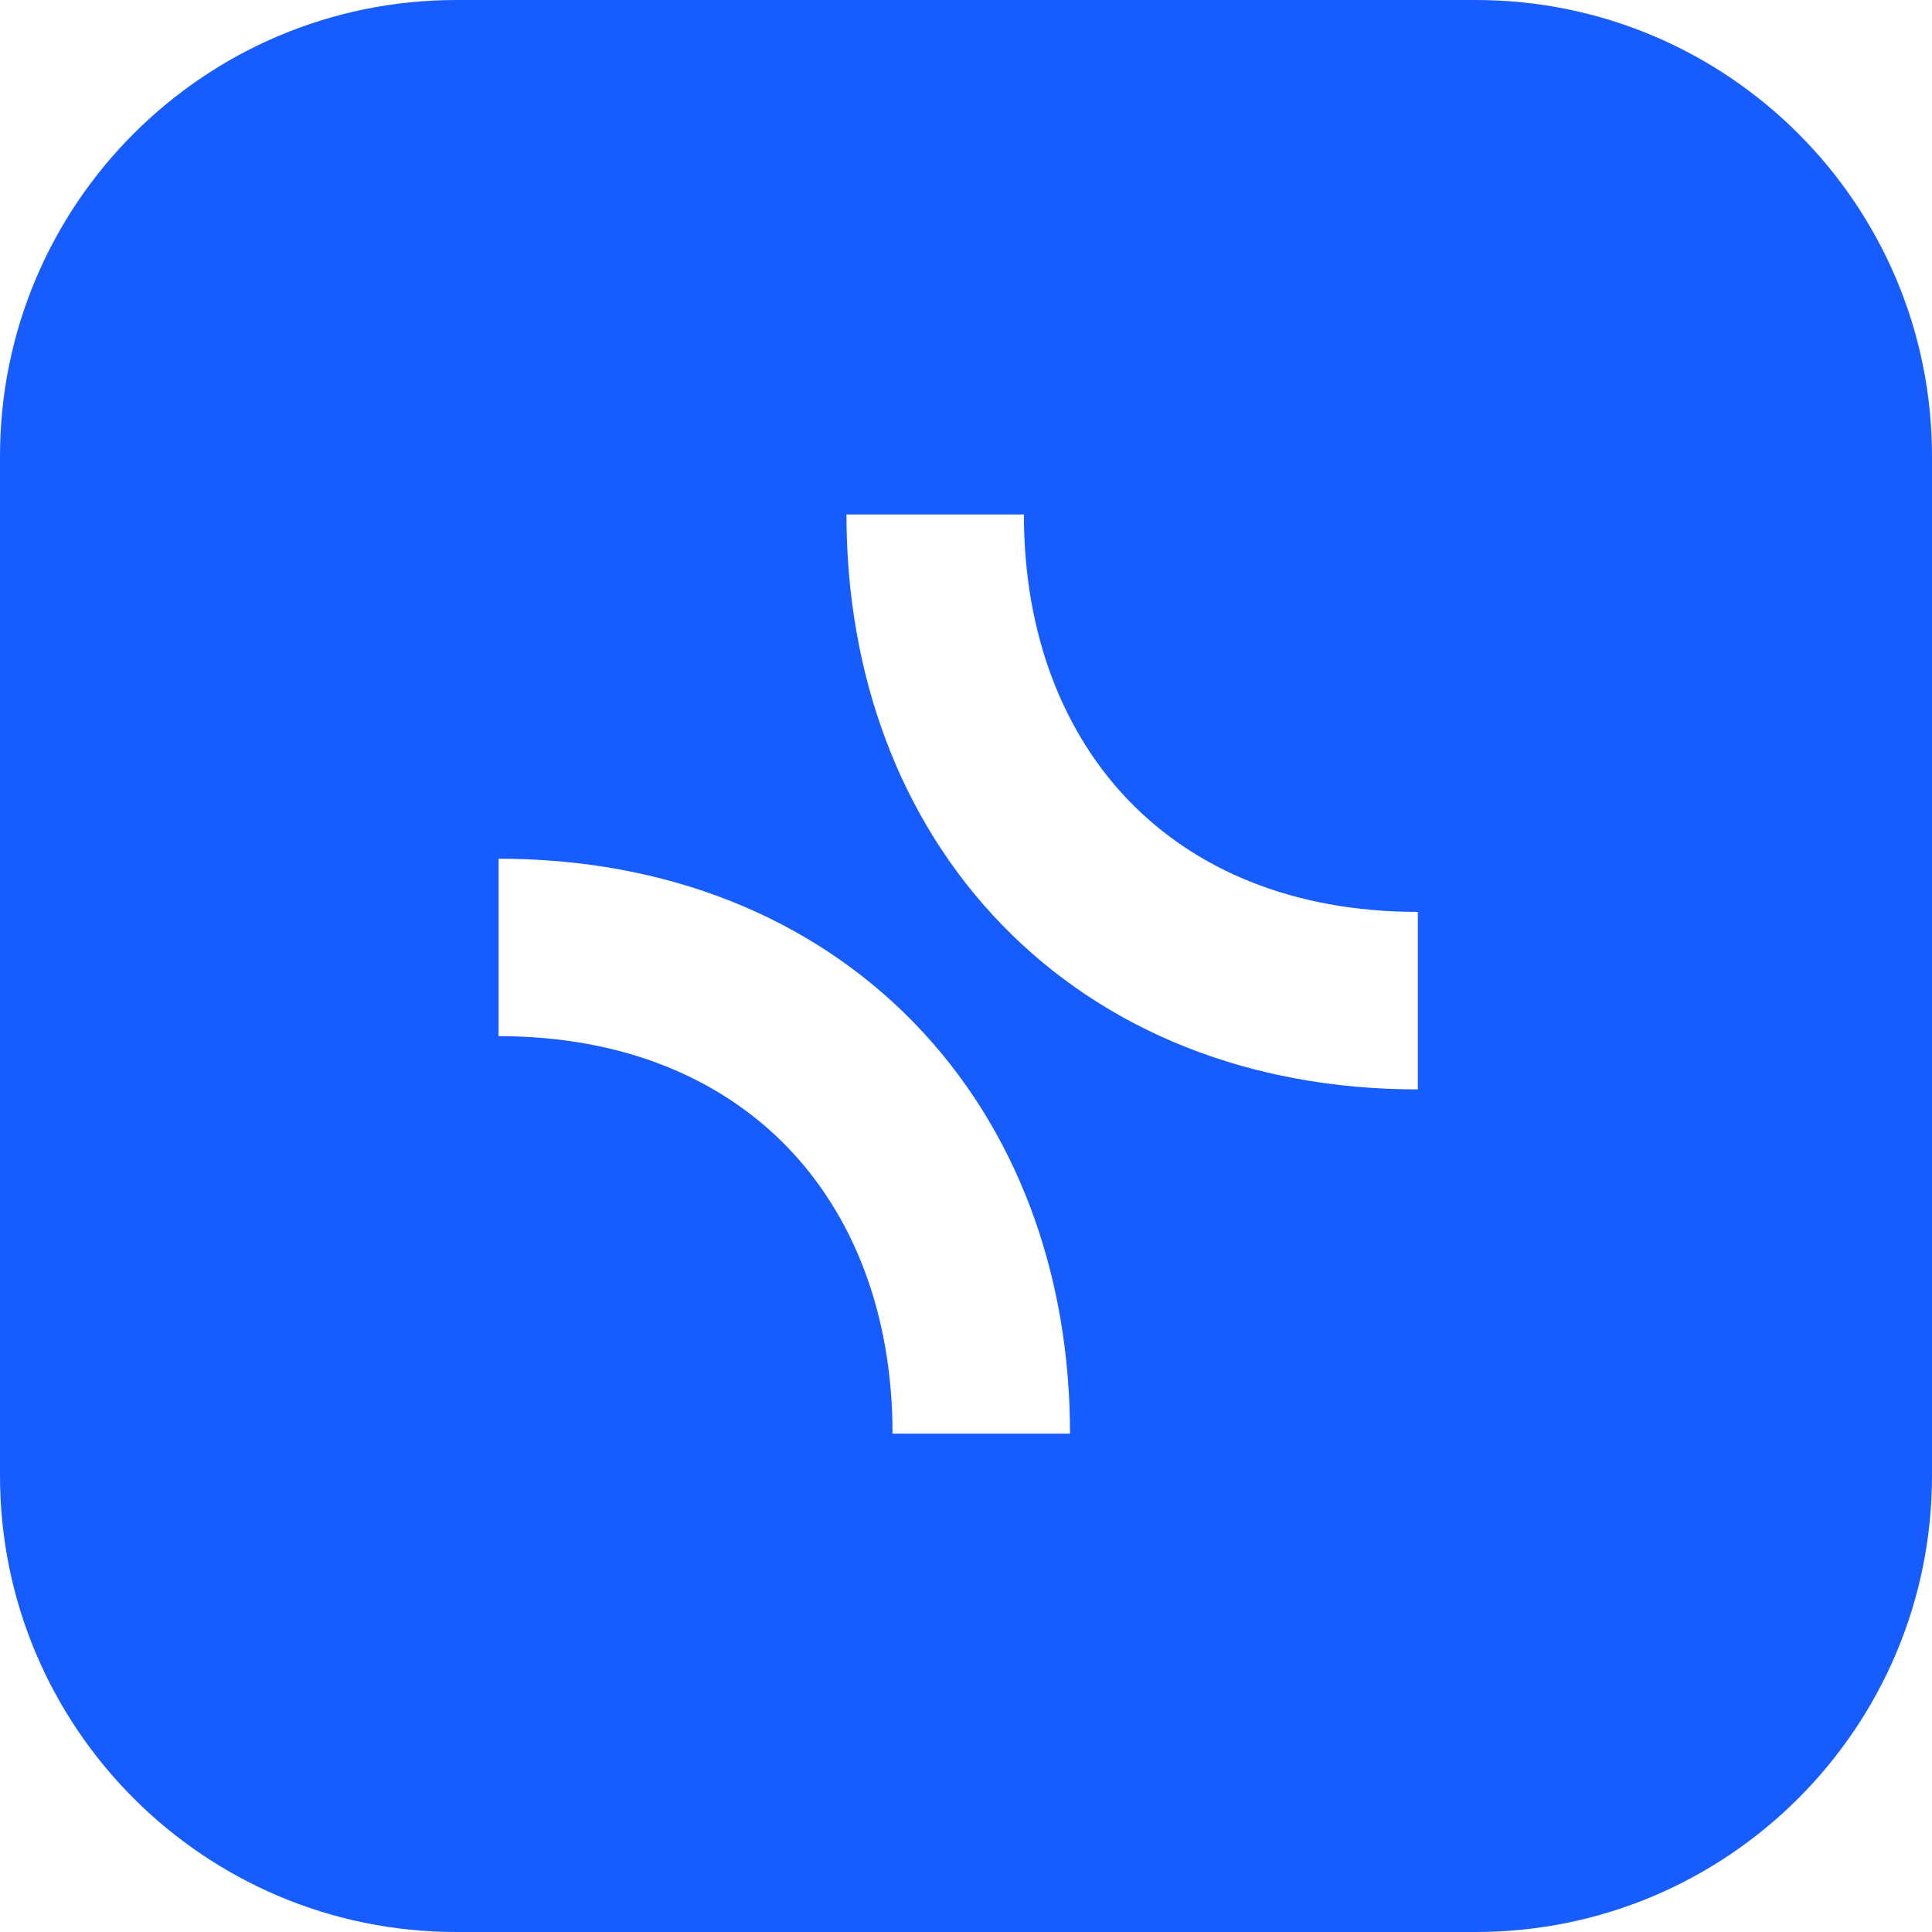 <svg width="32" height="32" viewBox="0 0 32 32" fill="none" xmlns="http://www.w3.org/2000/svg">
<g clip-path="url(#clip0_72_13)">
<path d="M24.441 0C28.616 0 32 3.384 32 7.559V24.441C32 28.616 28.616 32 24.441 32H7.559C3.384 32 0 28.616 0 24.441V7.559C0 3.384 3.384 0 7.559 0H24.441ZM8.258 17.162C10.347 17.162 11.95 17.877 13.032 18.99C14.12 20.11 14.783 21.739 14.783 23.746H17.723C17.723 21.079 16.83 18.681 15.141 16.942C13.445 15.197 11.051 14.223 8.258 14.223V17.162ZM14.02 8.521C14.02 11.187 14.912 13.585 16.602 15.324C18.297 17.069 20.691 18.044 23.484 18.044V15.104C21.395 15.104 19.792 14.389 18.71 13.275C17.623 12.156 16.959 10.527 16.959 8.521H14.02Z" fill="#175CFF"/>
</g>
<defs>
<clipPath id="clip0_72_13">
<rect width="32" height="32" fill="white"/>
</clipPath>
</defs>
</svg>
